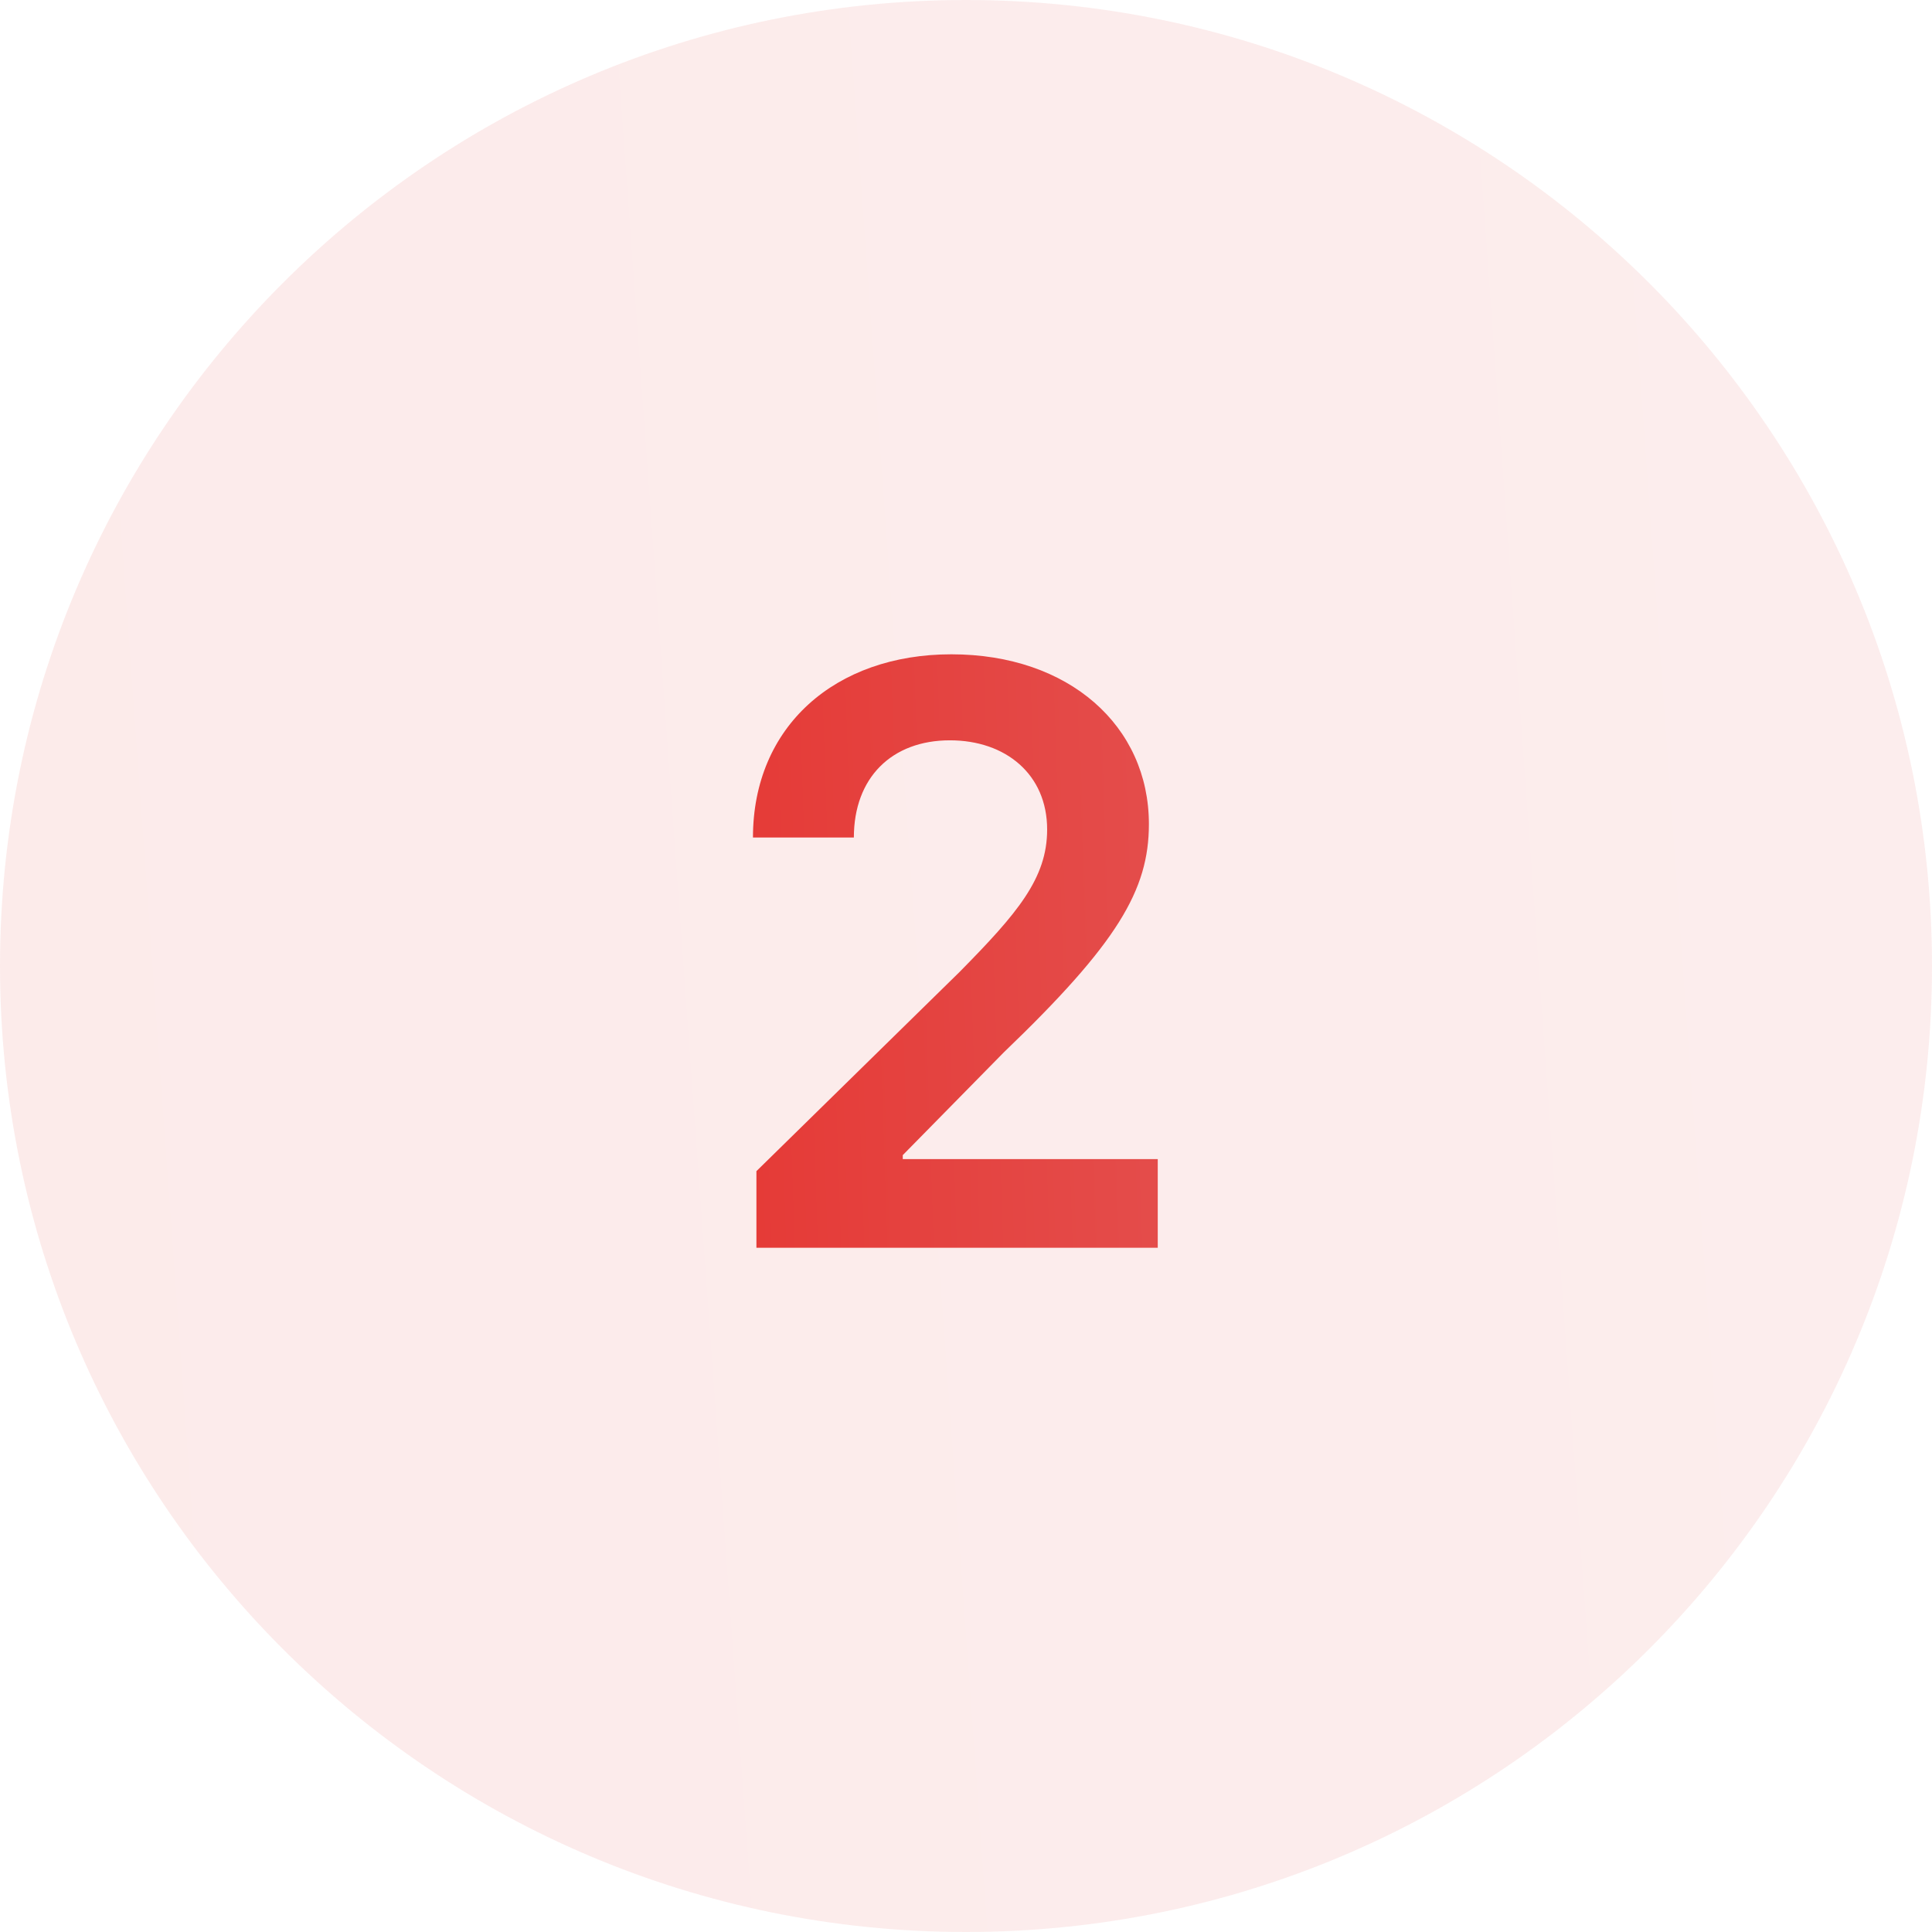 <?xml version="1.0" encoding="UTF-8"?> <svg xmlns="http://www.w3.org/2000/svg" width="48" height="48" viewBox="0 0 48 48" fill="none"> <path opacity="0.1" d="M24 48C37.255 48 48 37.255 48 24C48 10.745 37.255 0 24 0C10.745 0 0 10.745 0 24C0 37.255 10.745 48 24 48Z" fill="url(#paint0_linear)"></path> <path d="M18.793 31H28.764V28.798H22.429V28.699L24.936 26.149C27.763 23.436 28.544 22.115 28.544 20.474C28.544 18.038 26.562 16.256 23.636 16.256C20.753 16.256 18.707 18.045 18.707 20.808H21.214C21.214 19.324 22.152 18.393 23.601 18.393C24.986 18.393 26.016 19.239 26.016 20.609C26.016 21.824 25.277 22.69 23.842 24.146L18.793 29.097V31Z" fill="url(#paint1_linear)"></path> <defs> <linearGradient id="paint0_linear" x1="-7.74264e-08" y1="24" x2="71.848" y2="18.804" gradientUnits="userSpaceOnUse"> <stop stop-color="#E53935"></stop> <stop offset="1" stop-color="#E35B5B"></stop> </linearGradient> <linearGradient id="paint1_linear" x1="17.5" y1="24" x2="37.038" y2="23.344" gradientUnits="userSpaceOnUse"> <stop stop-color="#E53935"></stop> <stop offset="1" stop-color="#E35B5B"></stop> </linearGradient> </defs> </svg> 